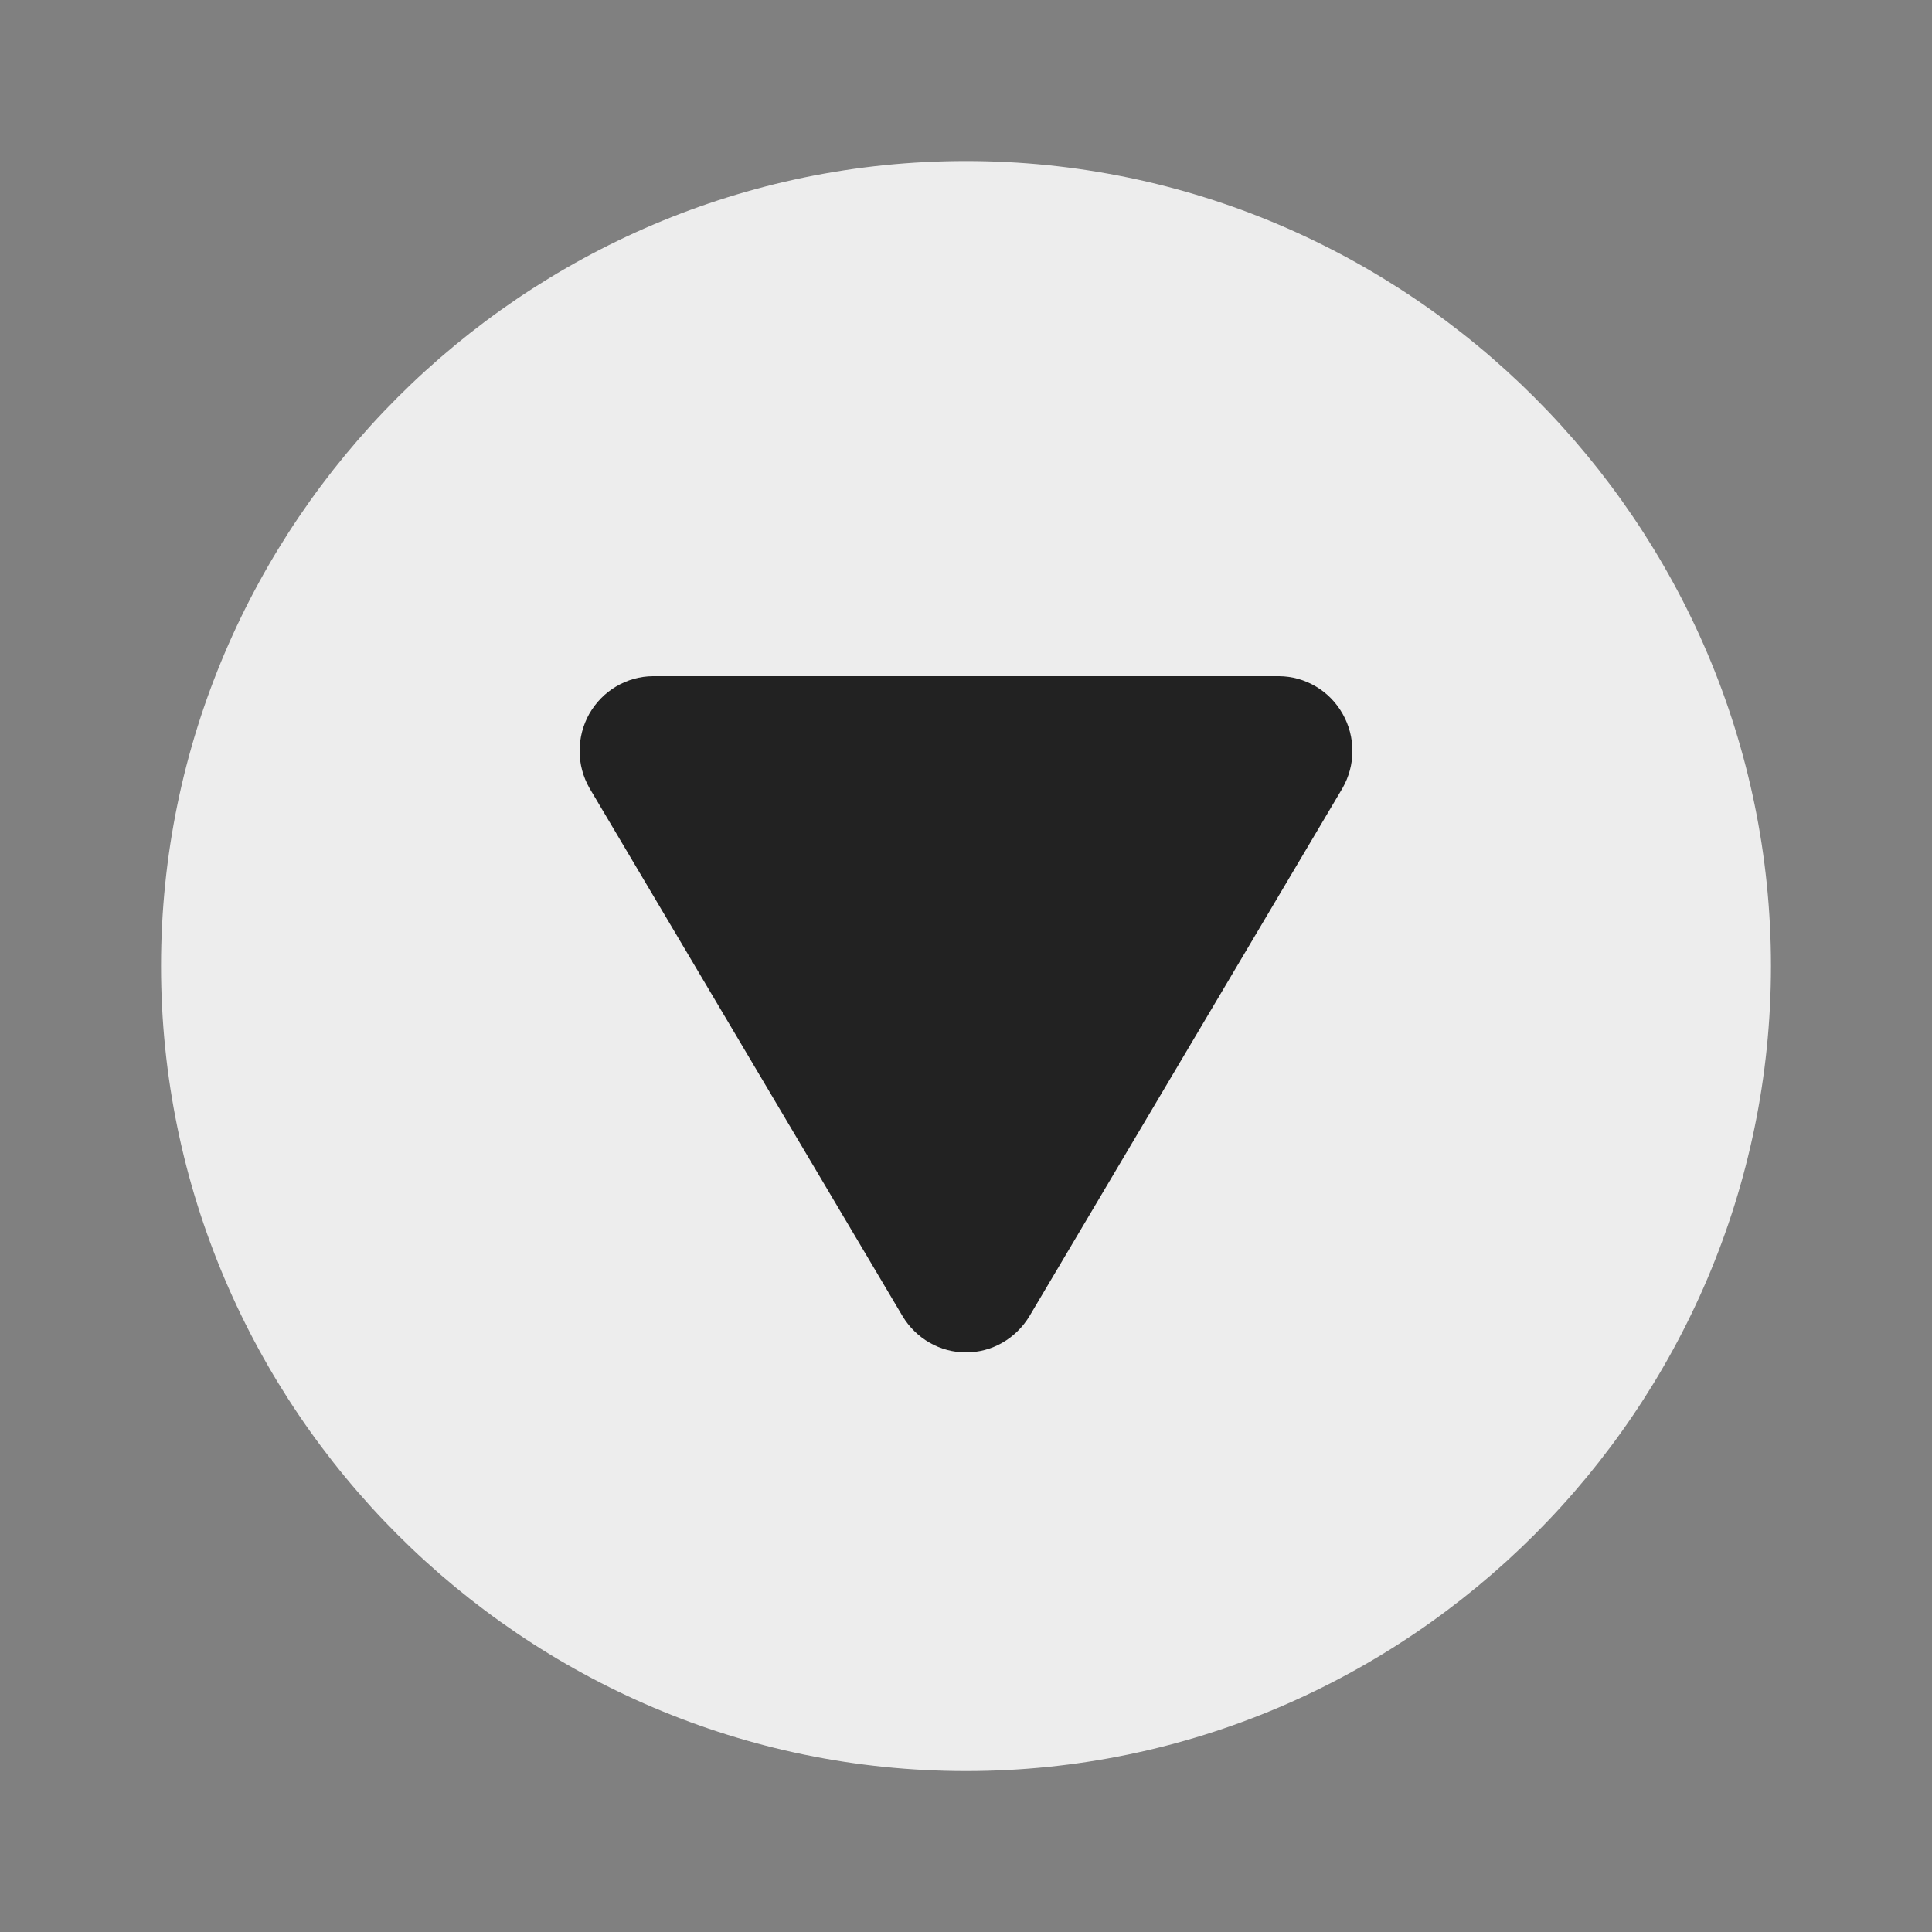 <svg width="20" height="20" viewBox="0 0 20 20" fill="none" xmlns="http://www.w3.org/2000/svg">
<rect x="0" y="0" width="20" height="20" fill="#808080" stroke="none"/>
<path d="M10 18.334C14.583 18.334 18.333 14.584 18.333 10C18.333 5.417 14.583 1.667 10 1.667C5.417 1.667 1.667 5.417 1.667 10C1.667 14.584 5.417 18.334 10 18.334Z" fill="#EDEDED"/>
<path d="M10.655 13.628L13.897 8.16C13.964 8.043 14 7.911 14 7.775C14 7.64 13.966 7.508 13.899 7.39C13.833 7.273 13.738 7.175 13.623 7.107C13.507 7.038 13.376 7.001 13.243 7L6.757 7C6.624 7.001 6.493 7.038 6.377 7.107C6.262 7.175 6.167 7.273 6.1 7.39C6.034 7.508 6 7.64 6 7.775C6 7.911 6.036 8.043 6.103 8.16L9.345 13.628C9.414 13.741 9.51 13.835 9.624 13.9C9.739 13.966 9.868 14 10 14C10.132 14 10.261 13.966 10.376 13.9C10.49 13.835 10.586 13.741 10.655 13.628Z" fill="#222222"/>
</svg>

